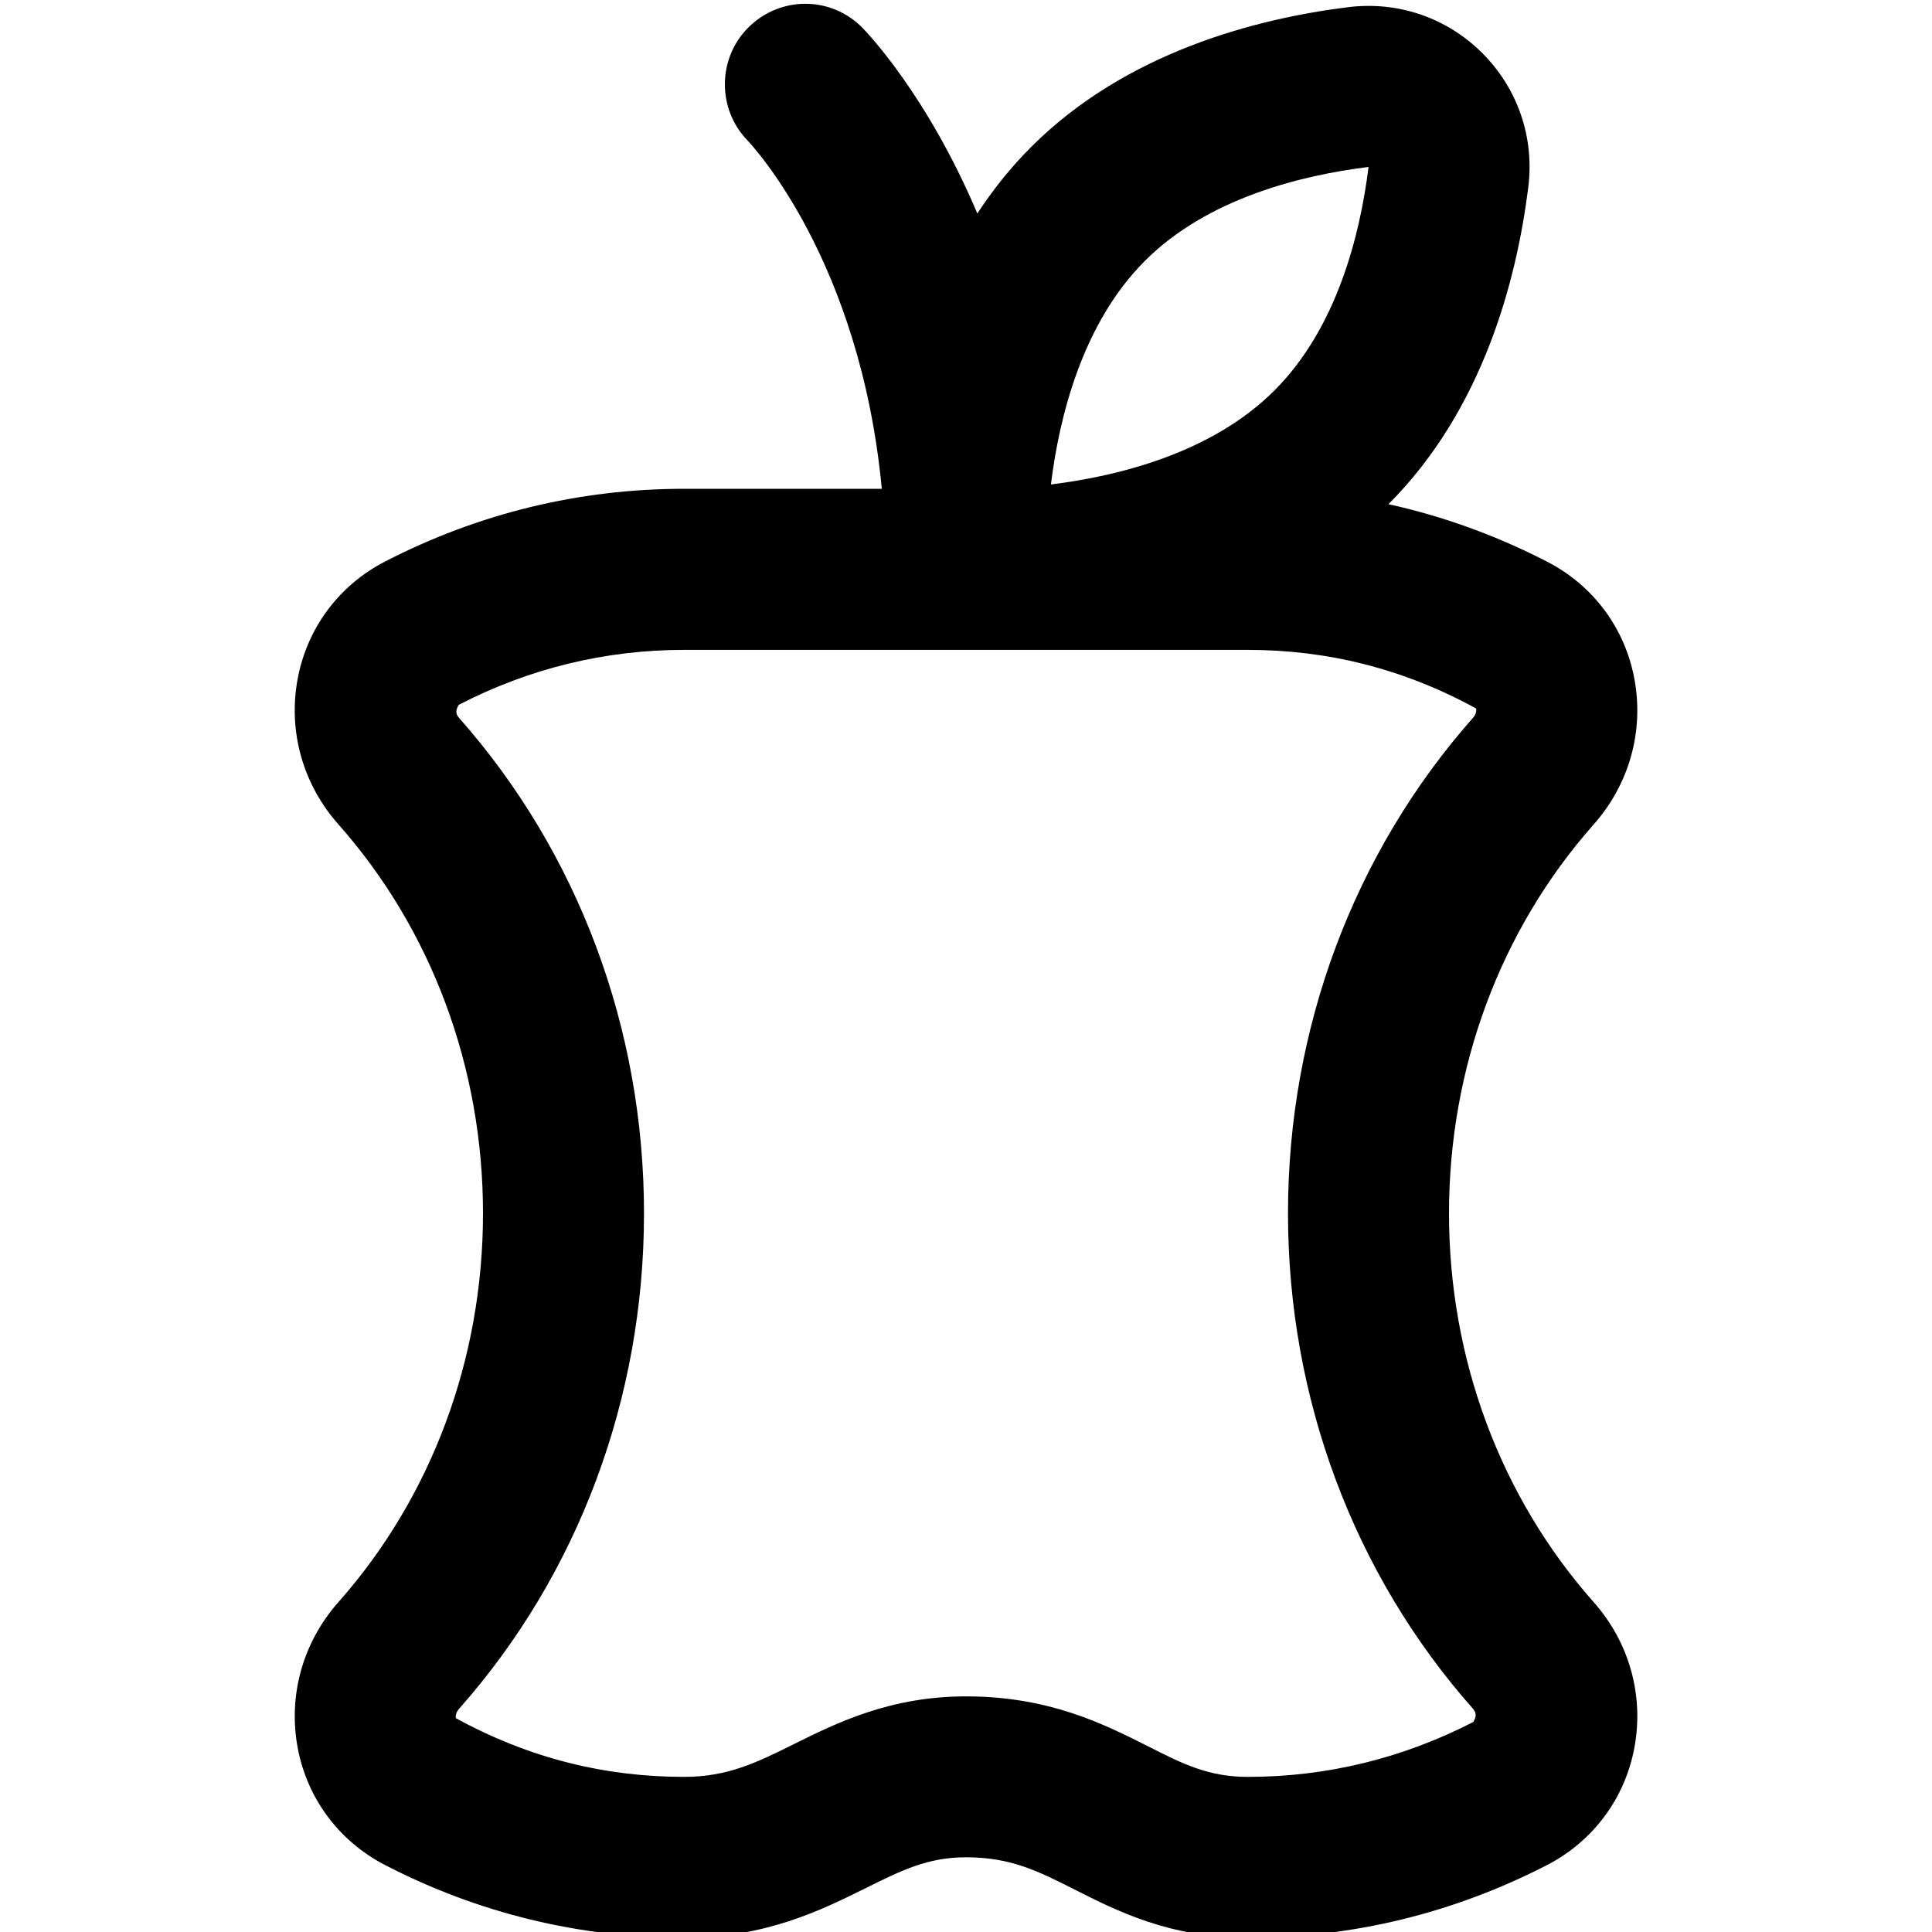 <?xml version="1.0" encoding="UTF-8"?>
<svg xmlns="http://www.w3.org/2000/svg" id="Layer_1" data-name="Layer 1" viewBox="0 0 24 24">
  <path d="m18,15.073c0-1.807.638-3.521,1.795-4.829.444-.5.629-1.16.508-1.81-.117-.632-.513-1.163-1.085-1.457-.633-.326-1.291-.564-1.97-.714,1.178-1.179,1.594-2.792,1.737-3.939.077-.617-.131-1.224-.571-1.664S17.367.012,16.748.089c-1.147.143-2.762.56-3.939,1.737-.257.257-.478.536-.668.826-.627-1.478-1.375-2.253-1.429-2.308-.387-.393-1.012-.395-1.406-.012-.394.383-.402,1.015-.022,1.411.063.066,1.402,1.497,1.67,4.329h-2.453c-1.305,0-2.556.305-3.717.903-.572.295-.968.825-1.086,1.456-.122.65.063,1.311.507,1.811,1.158,1.308,1.795,3.023,1.795,4.83s-.638,3.522-1.795,4.829c-.444.501-.628,1.161-.507,1.811.118.631.514,1.161,1.085,1.456,1.164.601,2.415.904,3.717.904,1.008,0,1.697-.341,2.25-.615.451-.224.776-.385,1.25-.385.556,0,.891.169,1.354.403.526.266,1.181.597,2.146.597,1.302,0,2.553-.304,3.719-.904.571-.296.967-.827,1.084-1.458.121-.648-.063-1.309-.507-1.809-1.158-1.308-1.796-3.022-1.796-4.829Zm-3.777-11.833c.776-.776,1.936-1.062,2.777-1.166v.004c-.104.836-.391,1.995-1.168,2.772-.782.782-1.949,1.066-2.777,1.168.102-.829.386-1.996,1.168-2.778Zm4.079,18.151c-.879.452-1.821.682-2.802.682-.488,0-.805-.16-1.243-.382-.546-.275-1.225-.618-2.257-.618-.941,0-1.604.328-2.138.593-.459.228-.822.407-1.362.407-.981,0-1.923-.229-2.837-.729-.003-.018-.006-.065.039-.116,1.482-1.673,2.298-3.859,2.298-6.155s-.816-4.481-2.299-6.157c-.044-.05-.041-.097-.001-.161.875-.452,1.818-.682,2.8-.682h7c.981,0,1.925.229,2.837.728.003.019.006.065-.039.116-1.481,1.675-2.298,3.861-2.298,6.156s.816,4.481,2.299,6.155c.044.051.041.099.003.163Z"/>
</svg>
